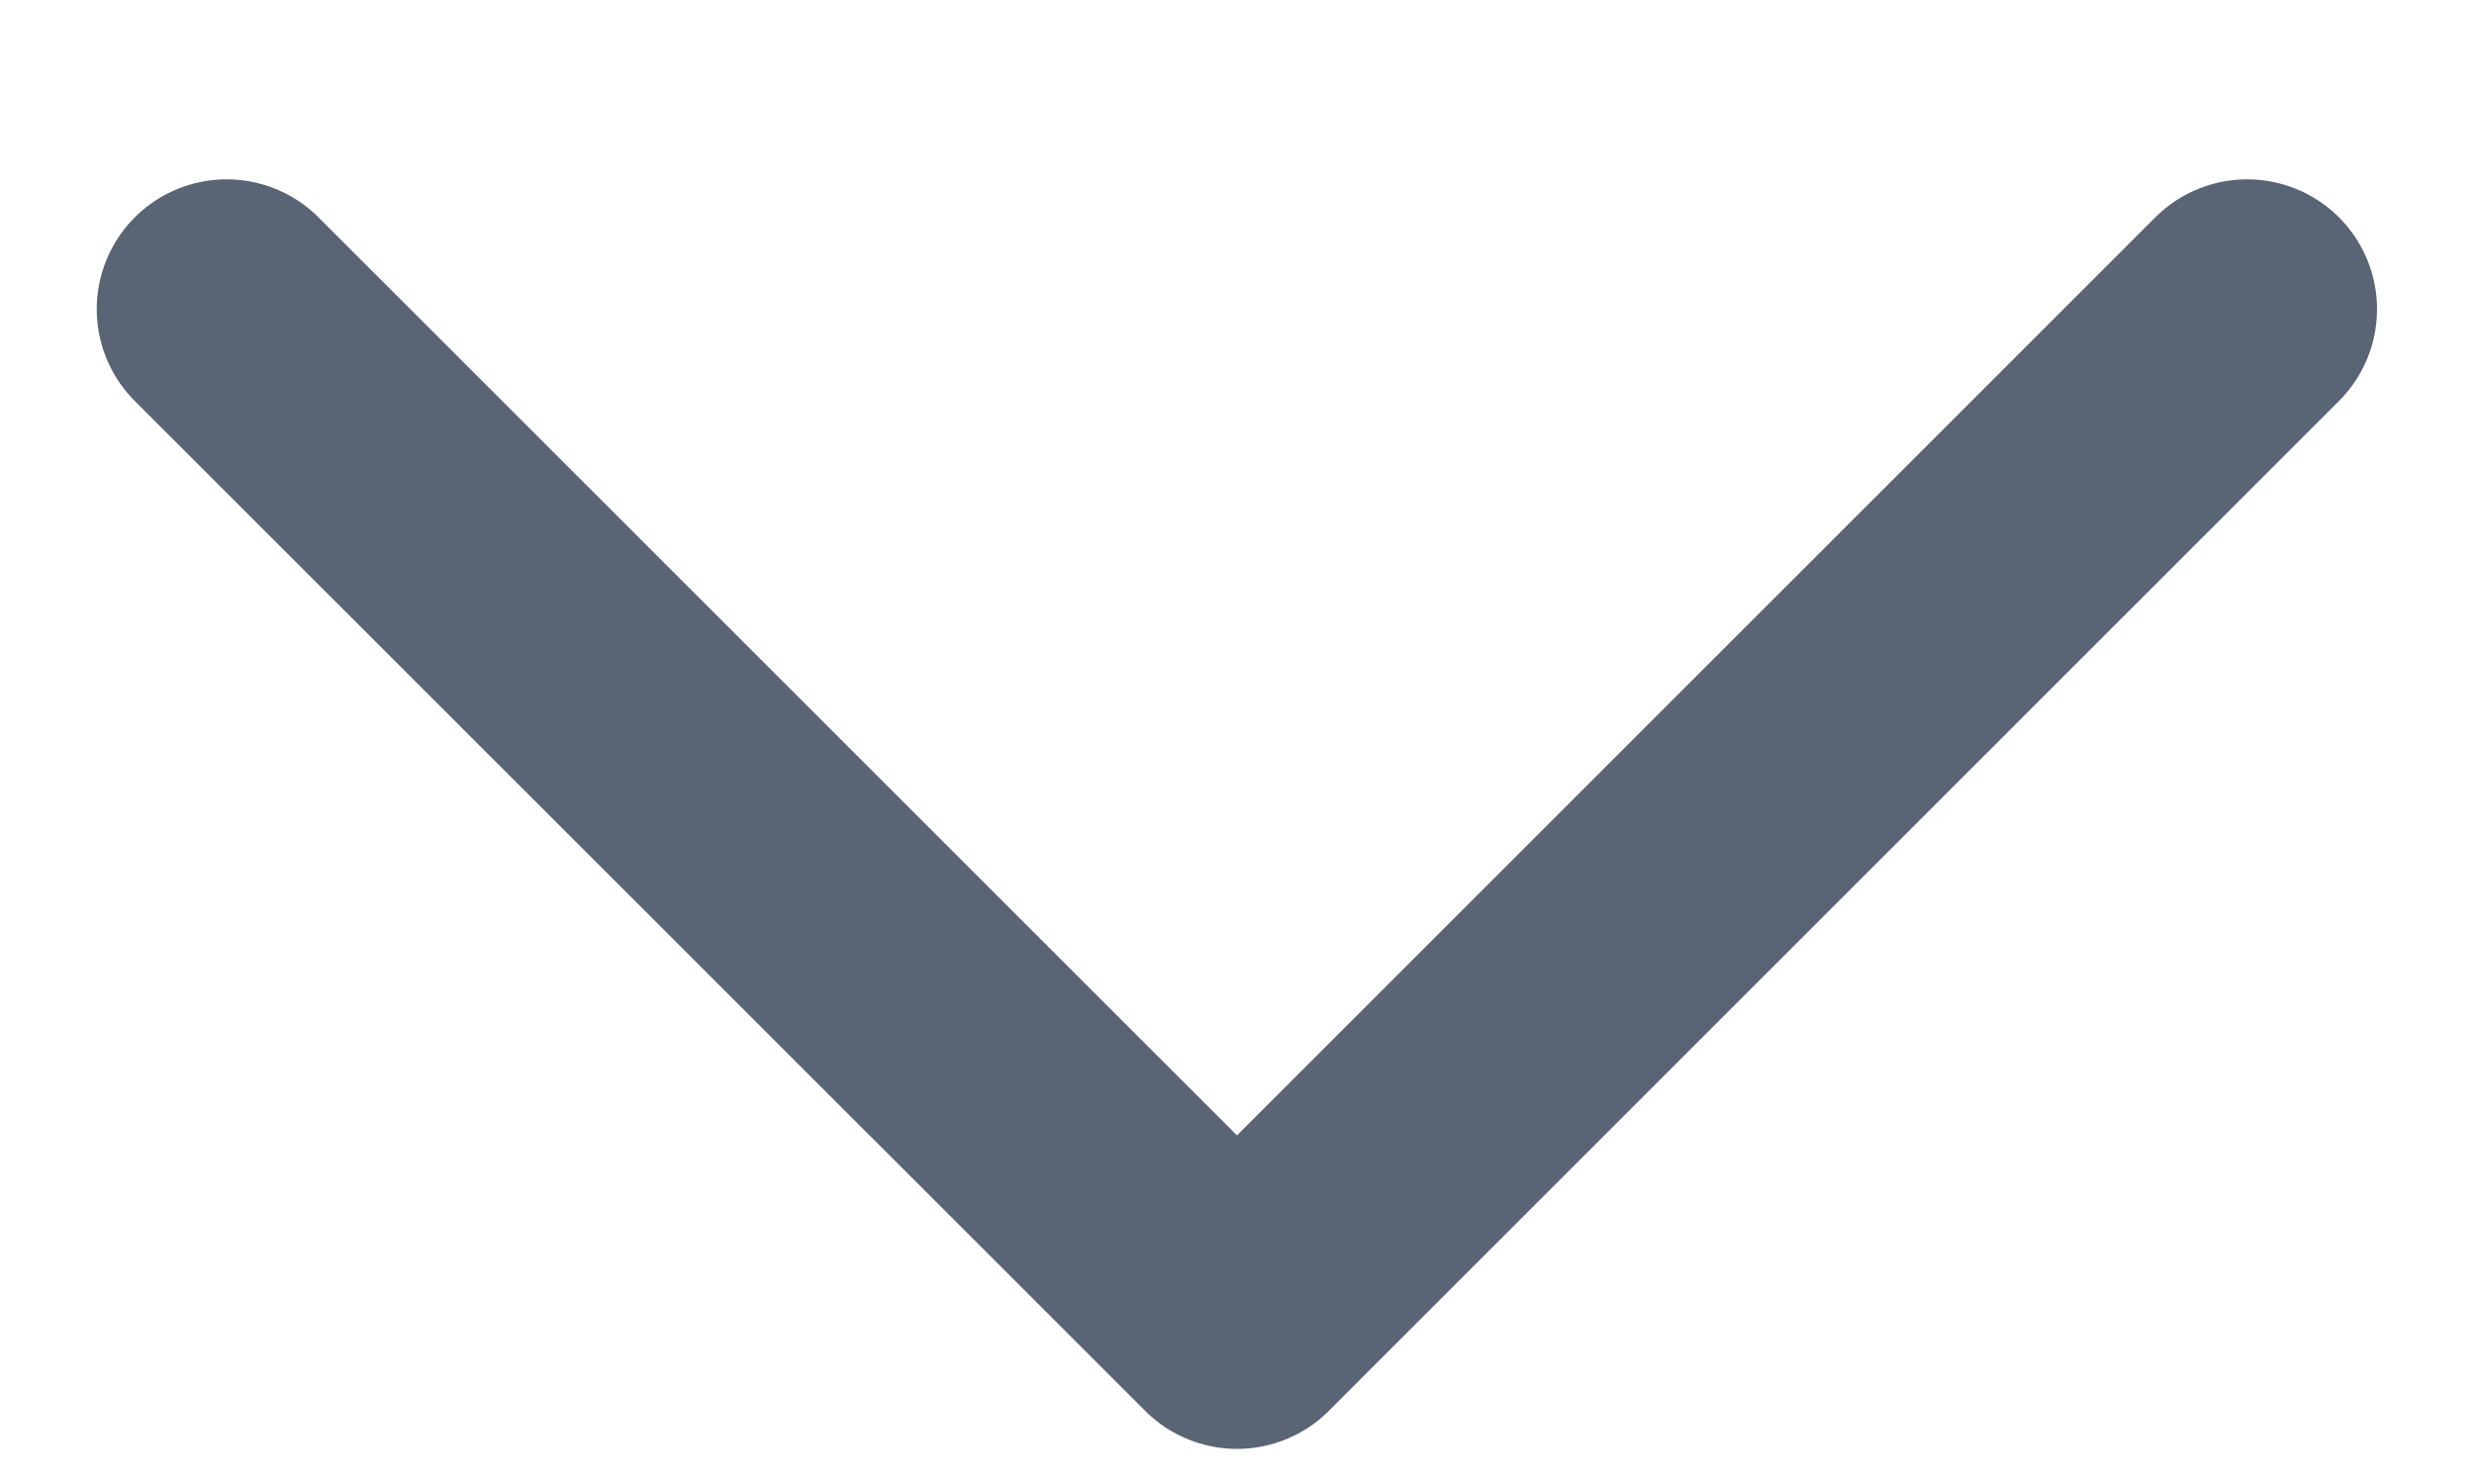 <svg width="10" height="6" viewBox="0 0 10 6" fill="none" xmlns="http://www.w3.org/2000/svg">
<path d="M9.083 1.25L5 5.333L0.916 1.25" stroke="#596475" stroke-width="1.05" stroke-linecap="round" stroke-linejoin="round"/>
</svg>
